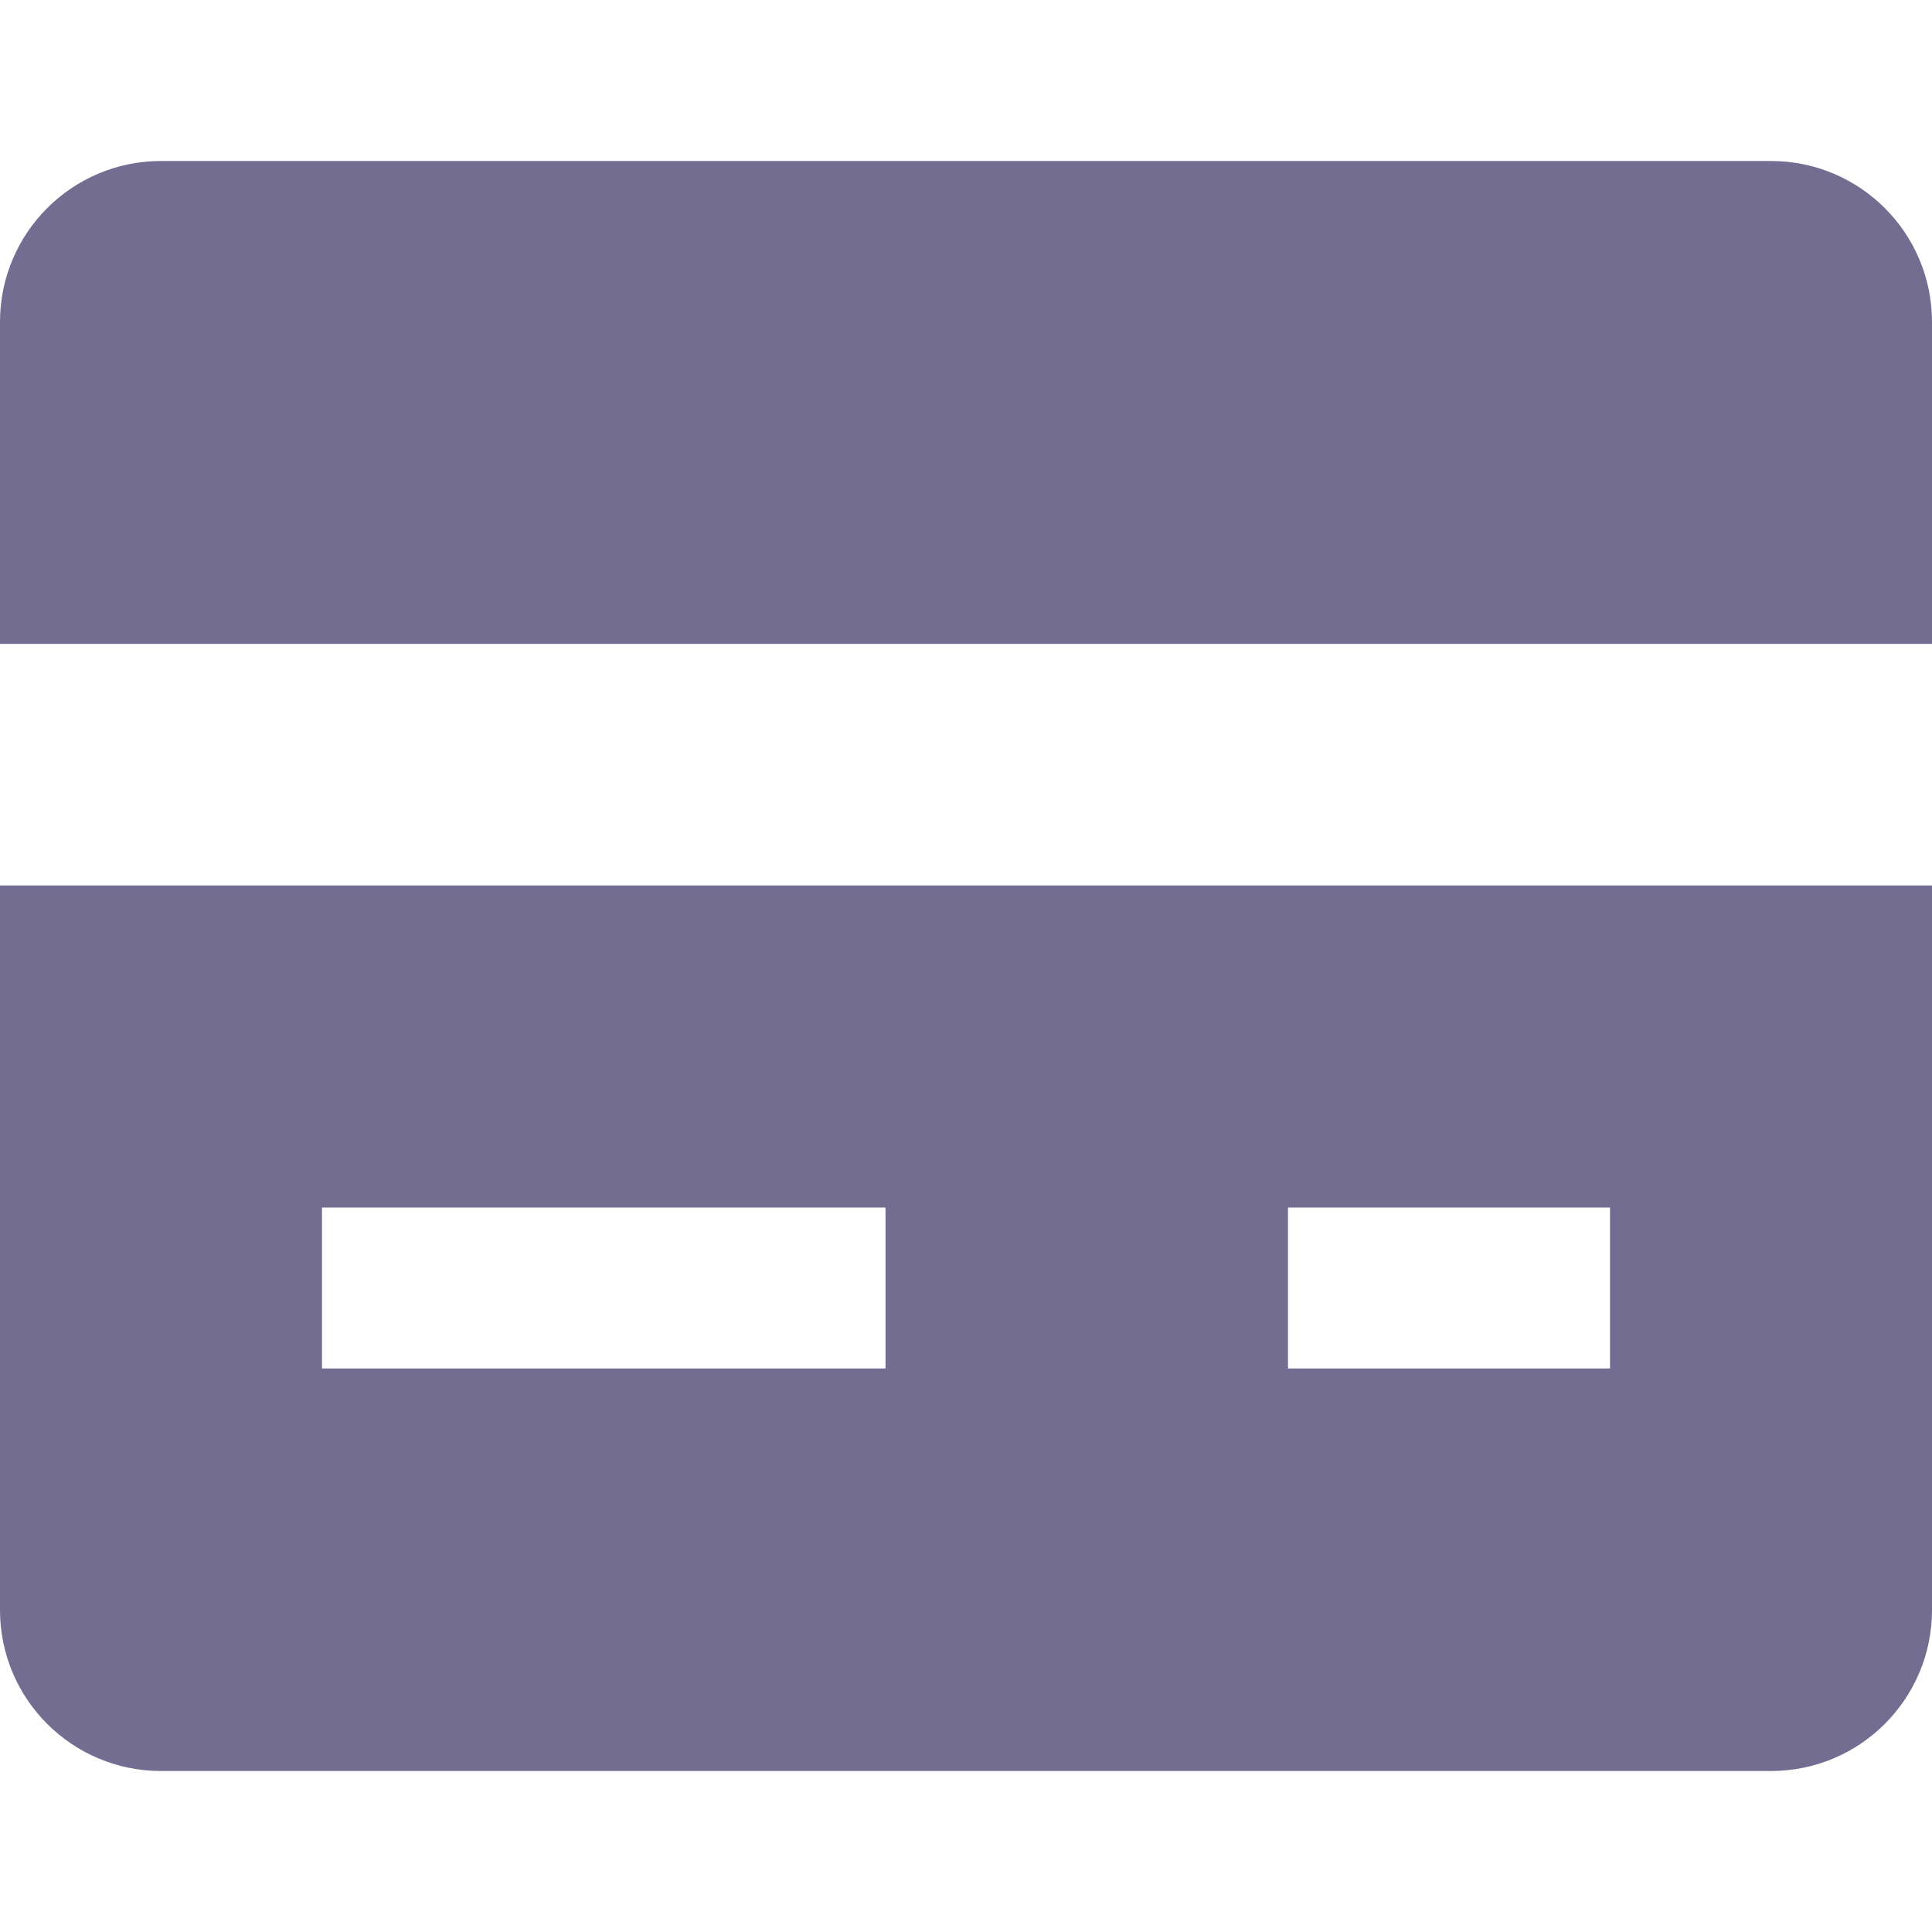 <svg width="24" height="24" viewBox="0 0 24 24" fill="none" xmlns="http://www.w3.org/2000/svg">
<path d="M24 7.999V4C24 2.895 23.105 2 22 2H2C0.895 2 0 2.895 0 4V7.999H24V7.999Z" fill="#736D91"/>
<path d="M0 11V20C0 21.105 0.895 22 2 22H22C23.105 22 24 21.105 24 20V11H0ZM11 17H4V15H11V17ZM20 17H16V15H20V17Z" fill="#736D91"/>
</svg>
